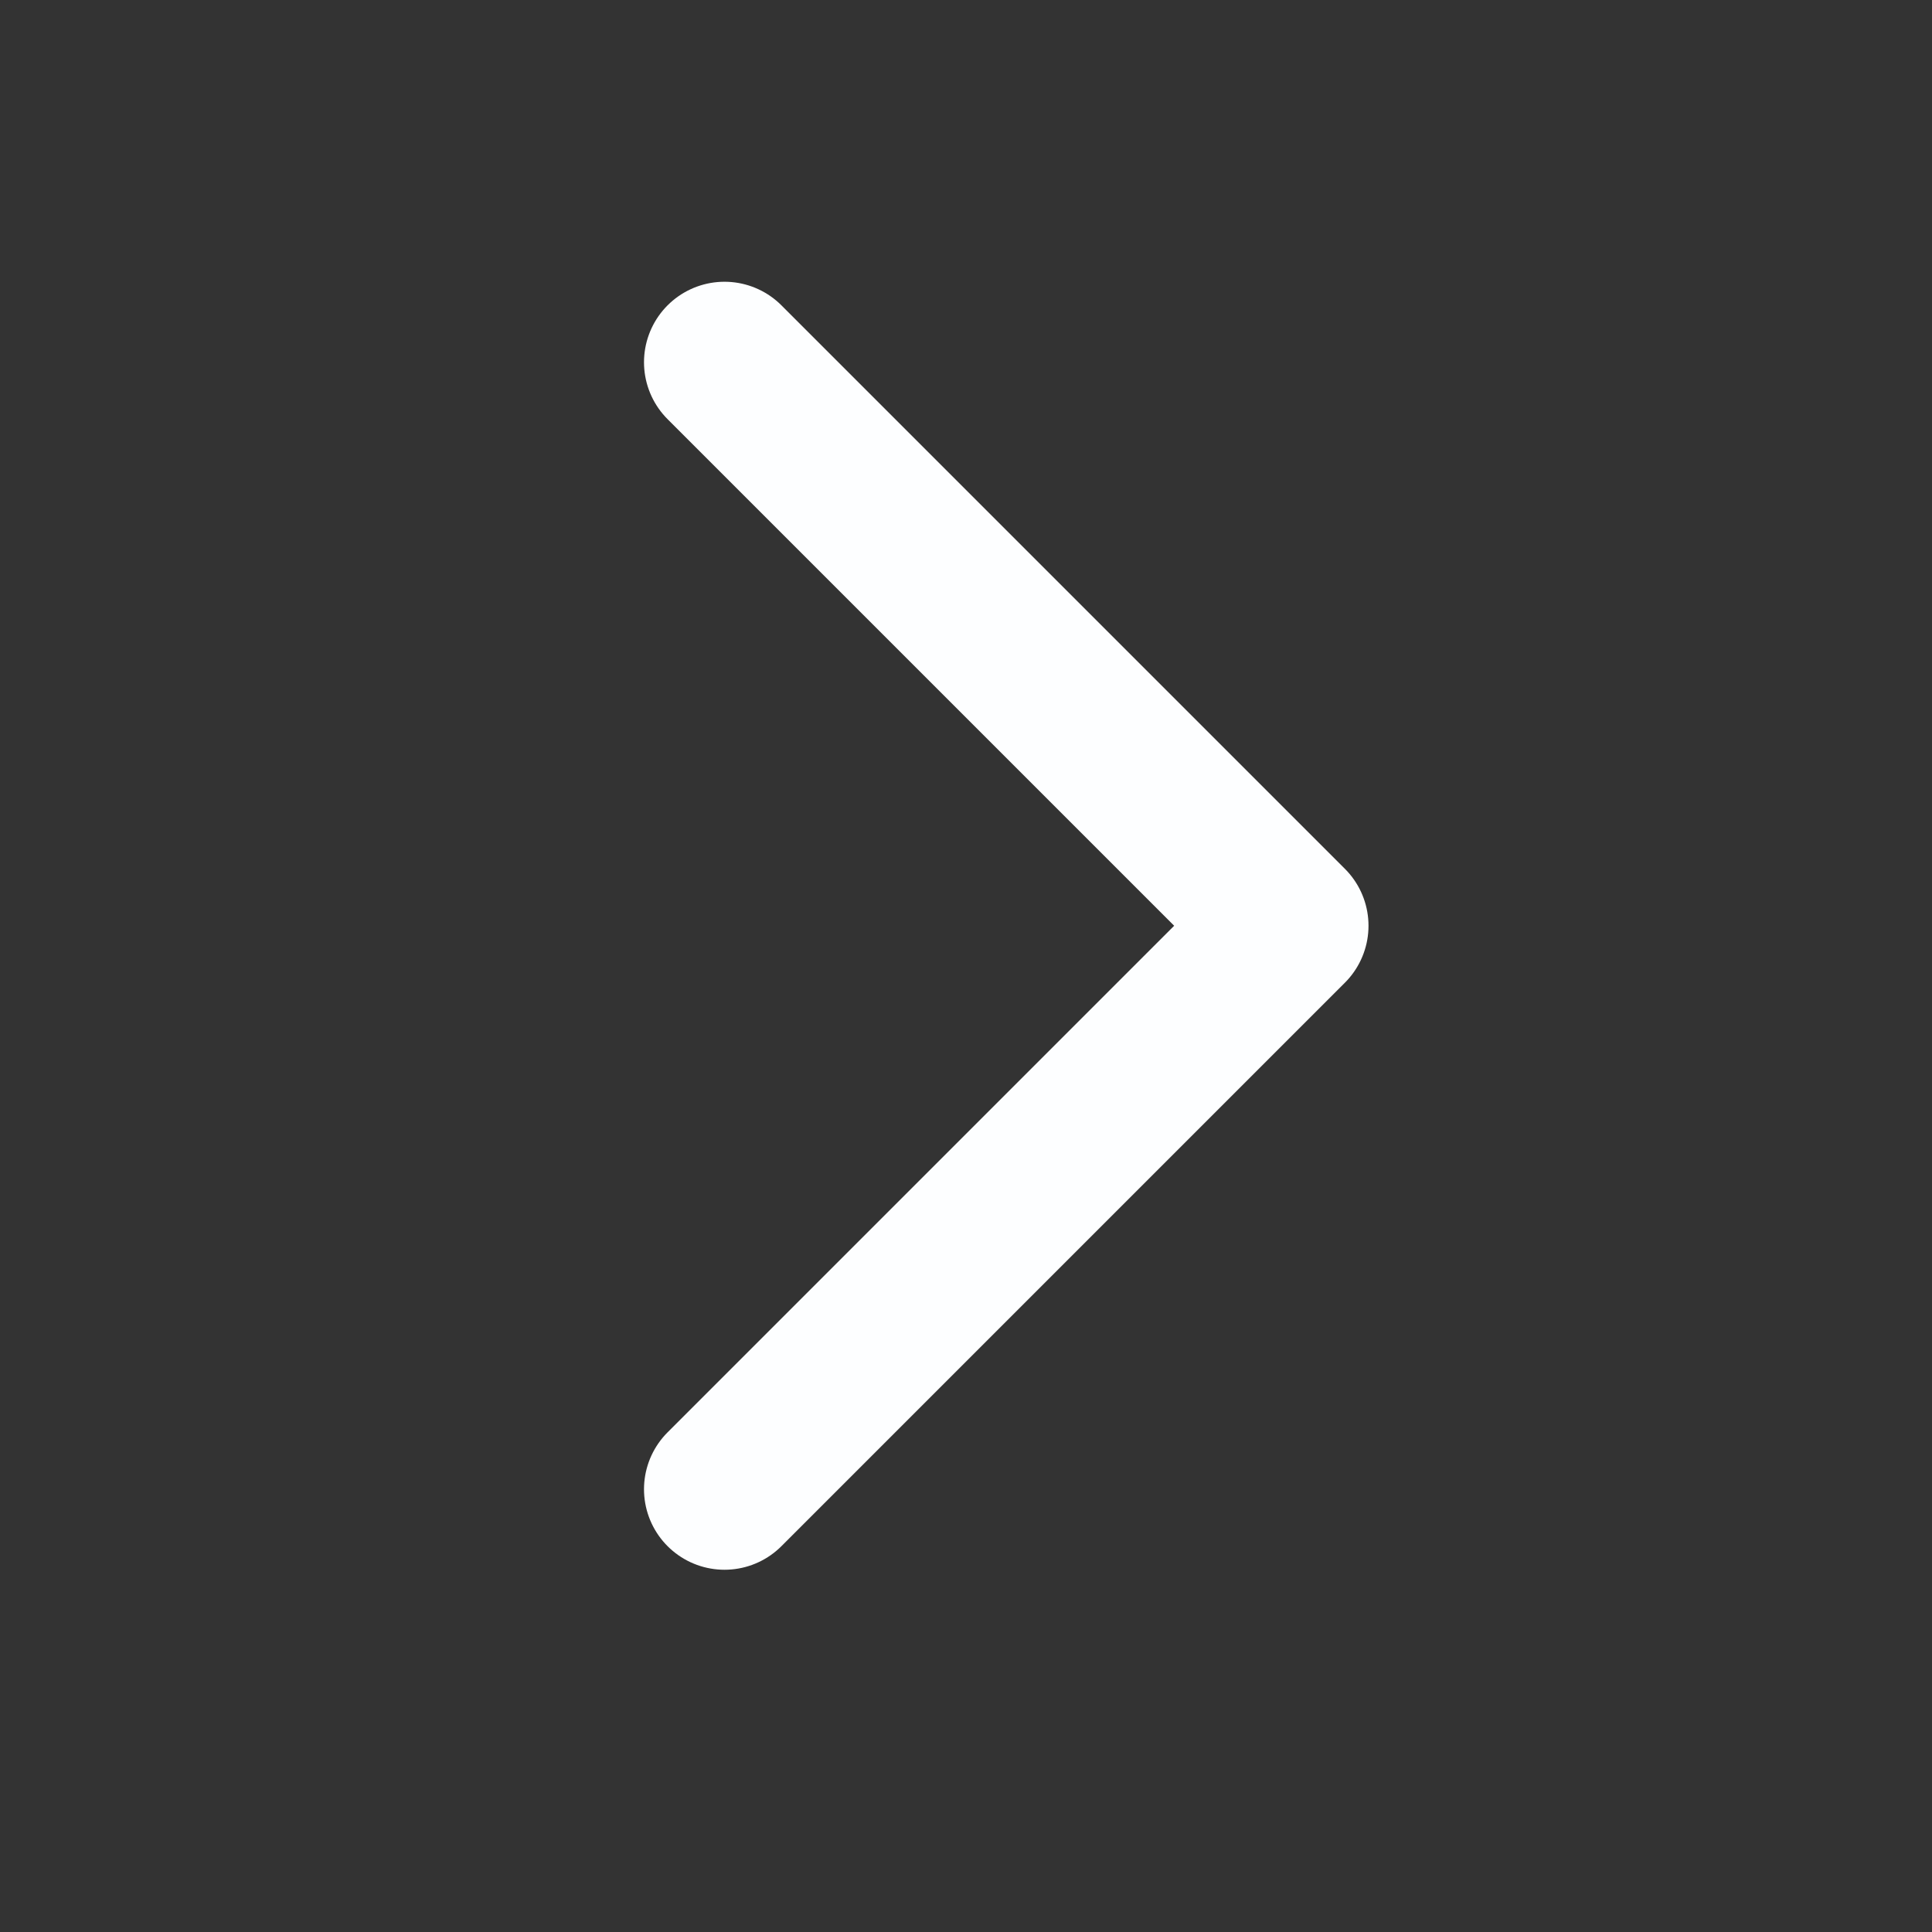 <svg preserveAspectRatio="none" width="100%" height="100%" overflow="visible" style="display: block;" viewBox="0 0 24 24" fill="none" xmlns="http://www.w3.org/2000/svg">
<rect x="0" y="0" width="24" height="24" fill="#333333" stroke="none"/>
<g id="icon_line/chevron-right">
<path id="Vector" d="M9 18.5L16 11.5L9 4.5" stroke="#FDFEFF" stroke-width="2" stroke-linecap="round" stroke-linejoin="round"/>
</g>
</svg>
